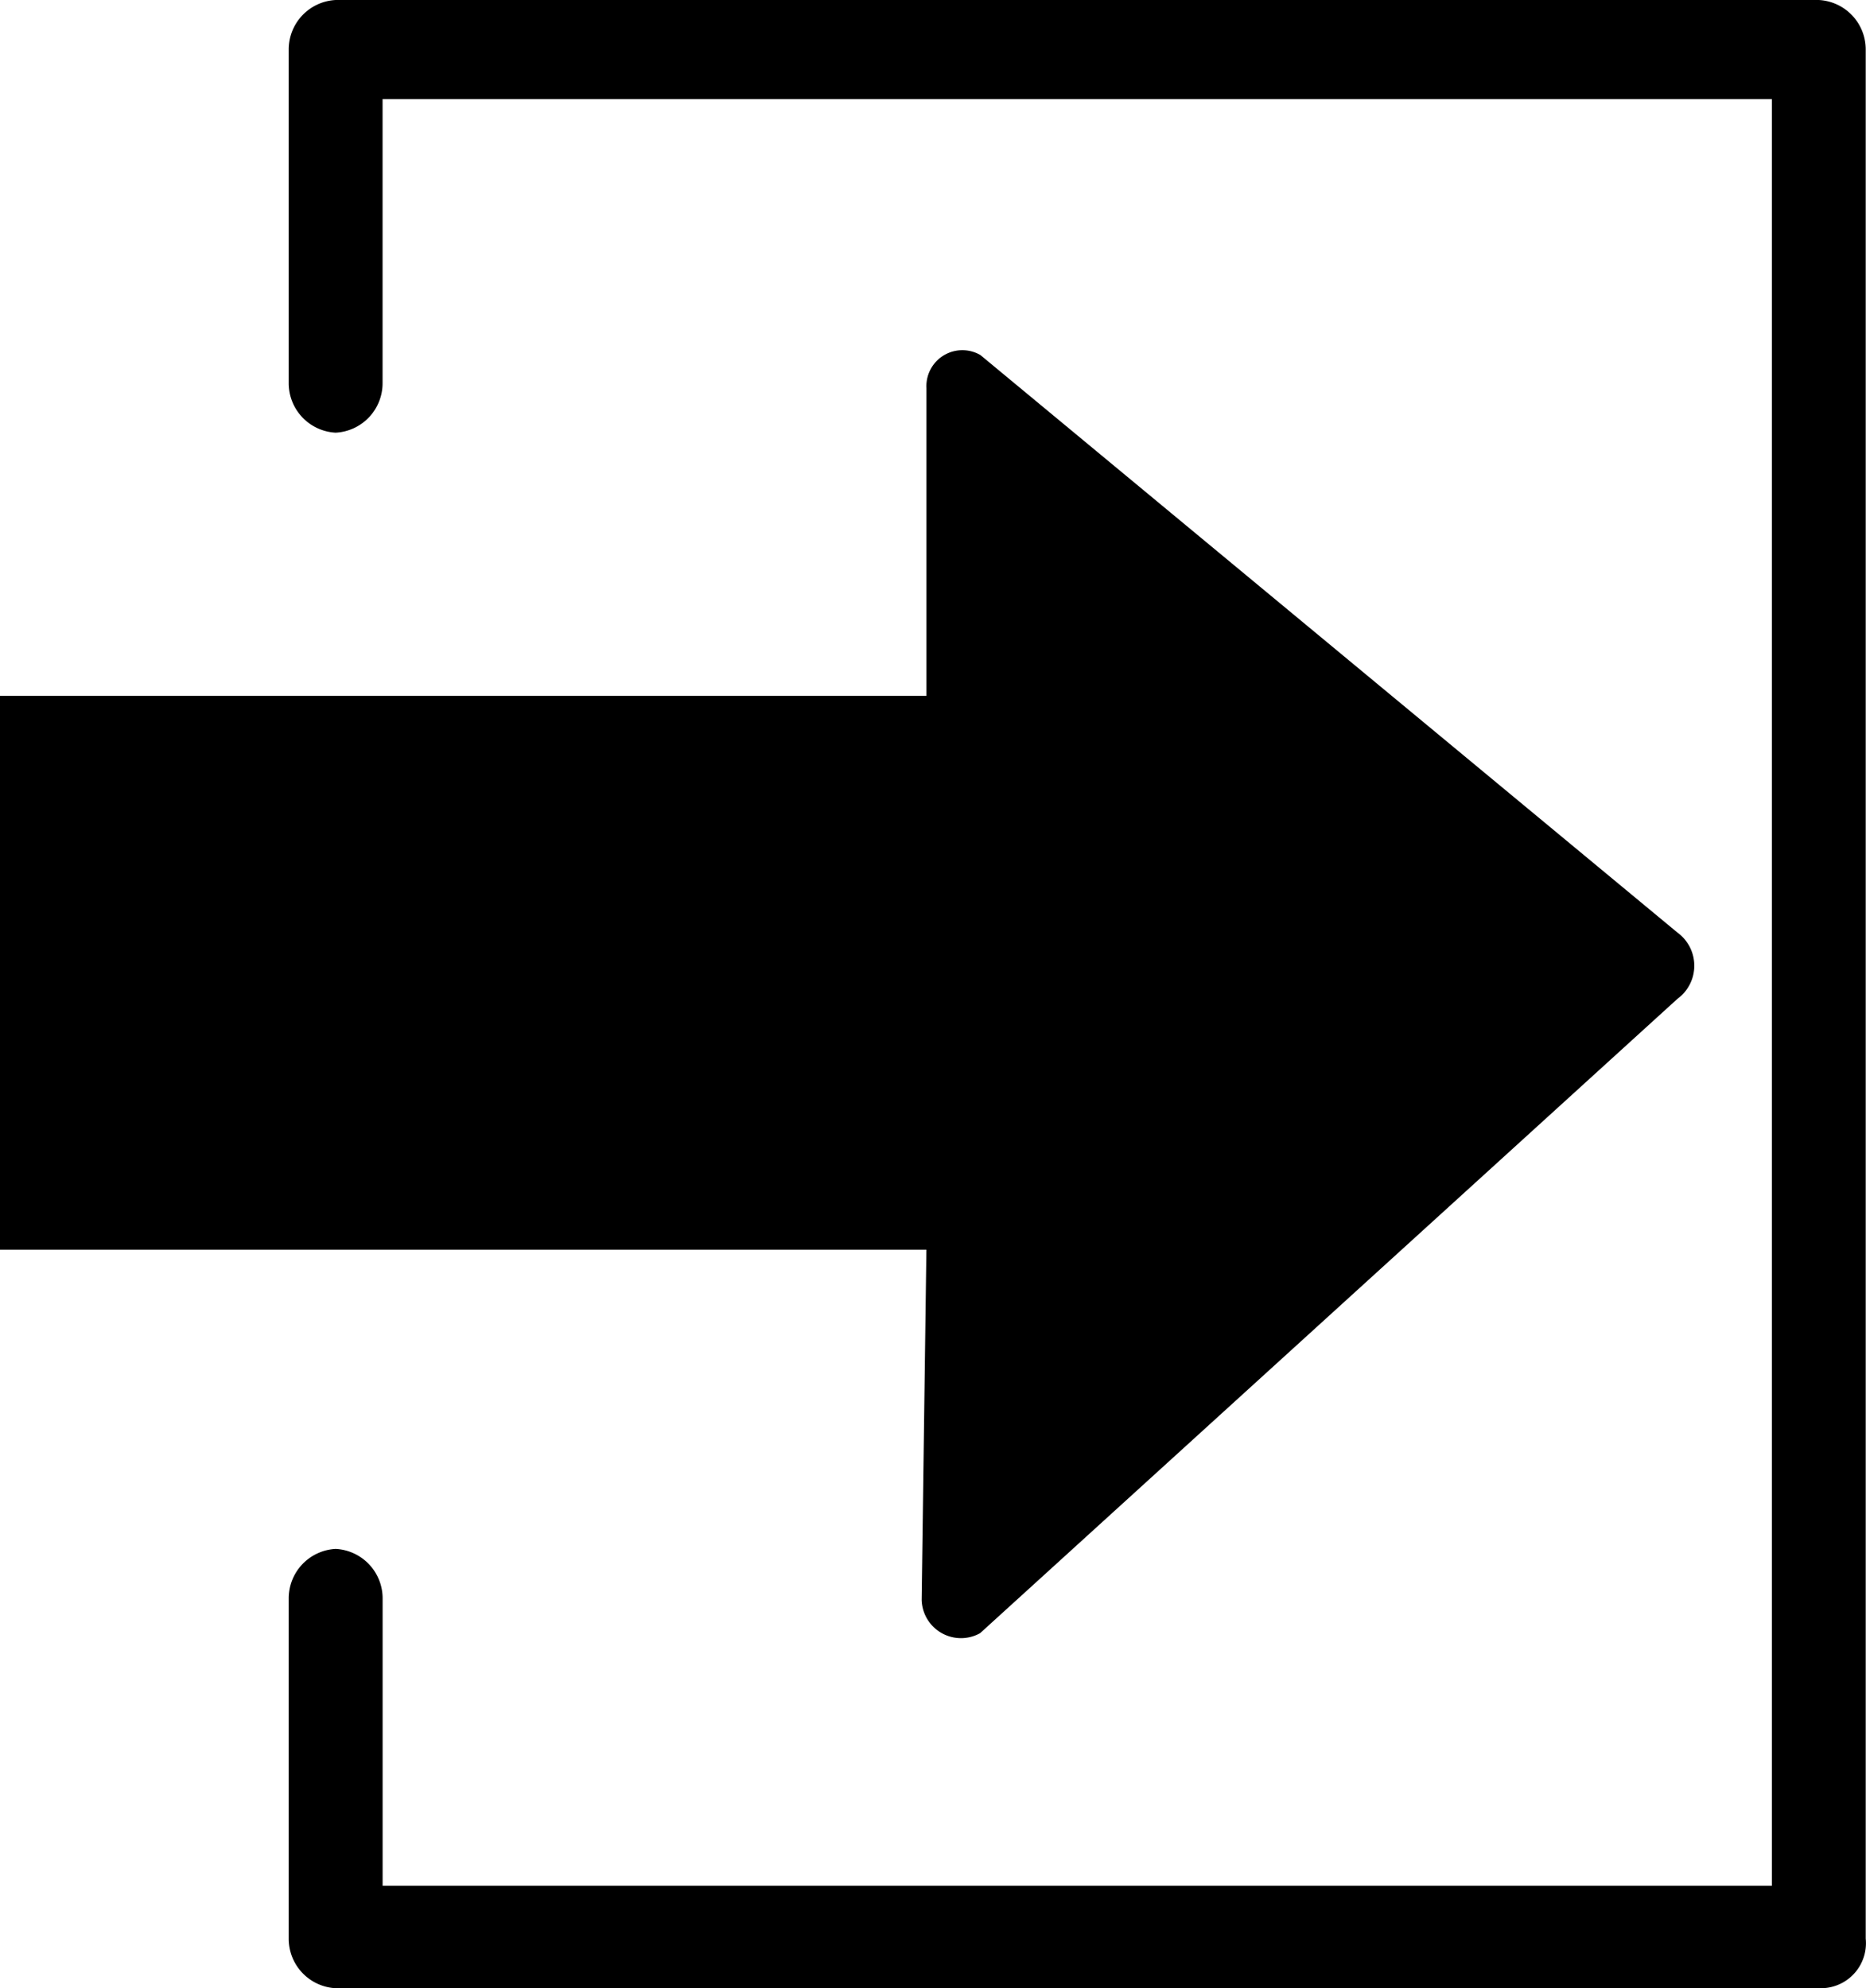 <svg id="ui-icon-login" xmlns="http://www.w3.org/2000/svg" width="39.425" height="42" viewBox="0 0 39.425 42">
  <g id="グループ_34" data-name="グループ 34" transform="translate(0 7.398)">
    <g id="グループ_33" data-name="グループ 33">
      <g id="グループ_32" data-name="グループ 32">
        <path id="パス_202" data-name="パス 202" d="M0,35.5H19.573l-.1,7.4a.831.831,0,0,0,1.235.7L35.441,30.2a.866.866,0,0,0,0-1.4L20.714,16.6a.76.76,0,0,0-1.14.7v6.5H0Z" transform="translate(0 -16.498)"/>
      </g>
    </g>
  </g>
  <path id="パス_203" data-name="パス 203" d="M38.493,42H7.092A1.046,1.046,0,0,1,6.1,40.953V33.767a1.046,1.046,0,0,1,.992-1.047,1.046,1.046,0,0,1,.992,1.047v6.07H37.436V2.093H8.083v6A1.046,1.046,0,0,1,7.092,9.14,1.046,1.046,0,0,1,6.1,8.093V1.047A1.046,1.046,0,0,1,7.092,0H38.427a1.046,1.046,0,0,1,.992,1.047V40.953A.951.951,0,0,1,38.493,42Z" transform="translate(0)"/>
</svg>
